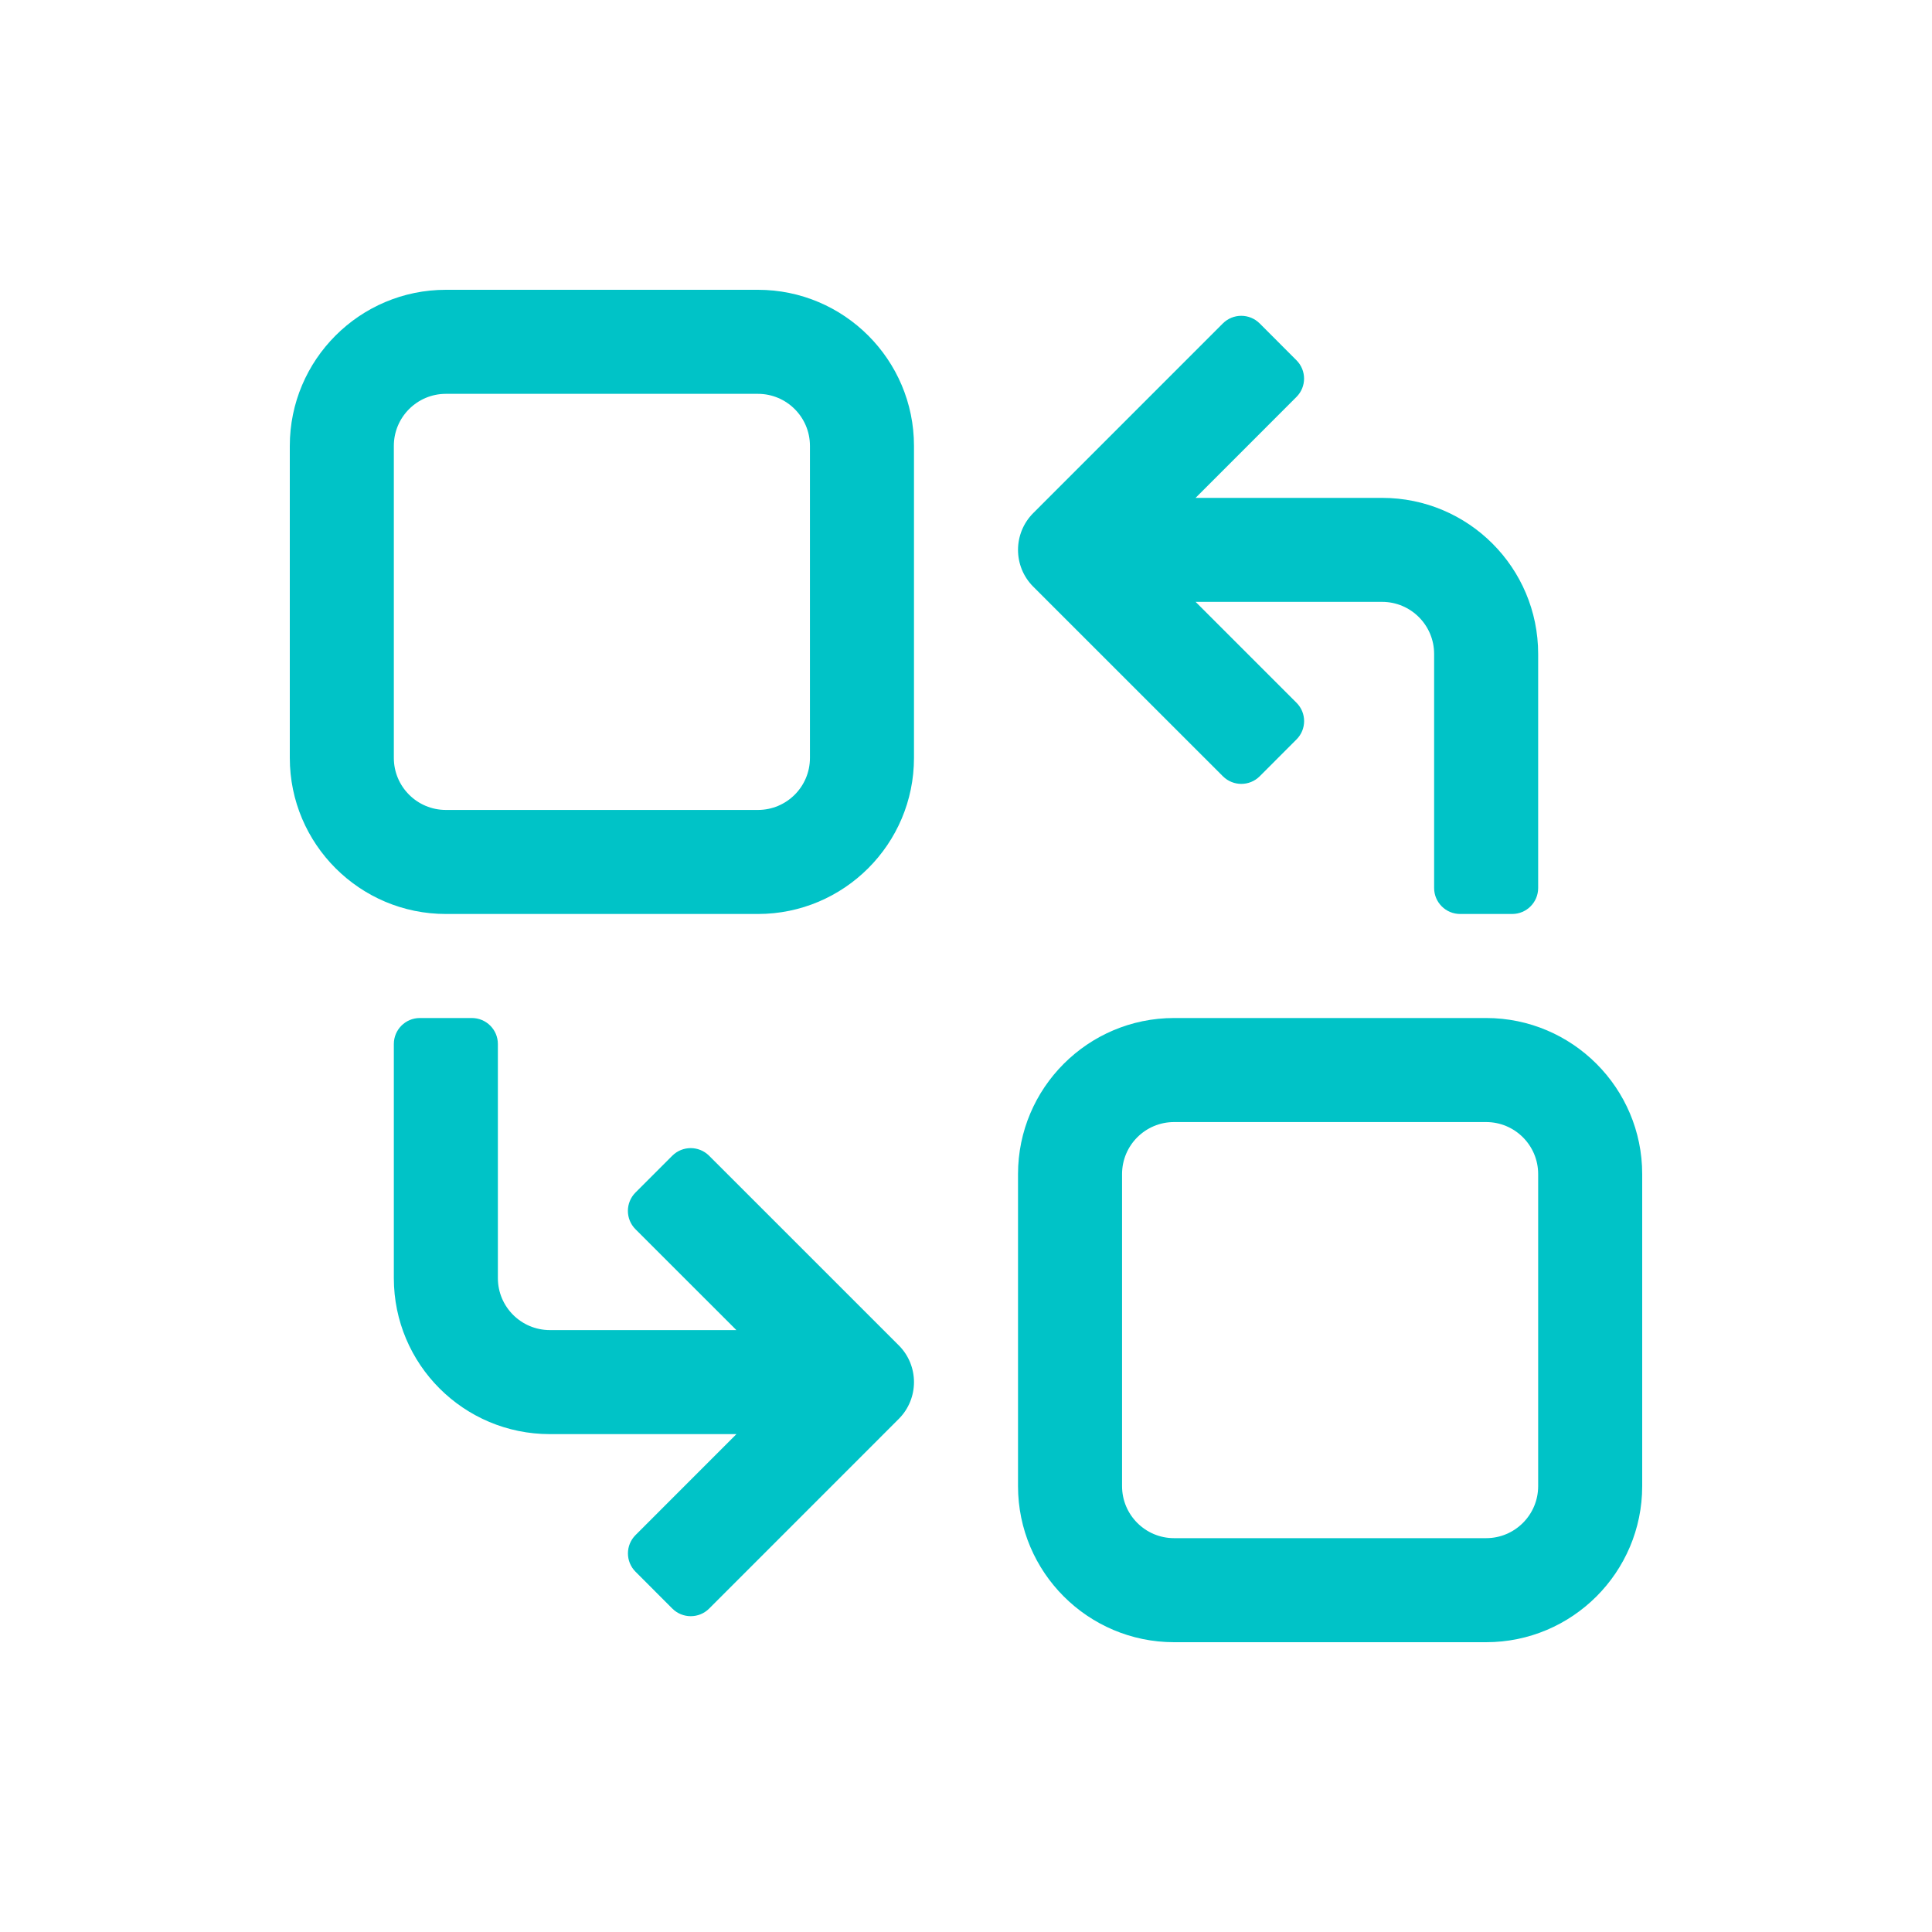<svg xmlns="http://www.w3.org/2000/svg" width="40" height="40" viewBox="0 0 40 40" fill="none"><rect width="40" height="40" fill="white"></rect><path d="M15.692 6H9.231C7.449 6 6 7.449 6 9.231V15.692C6 17.474 7.449 18.923 9.231 18.923H15.692C17.474 18.923 18.923 17.474 18.923 15.692V9.231C18.923 7.449 17.474 6 15.692 6ZM16.769 15.692C16.769 16.287 16.287 16.769 15.692 16.769H9.231C8.637 16.769 8.154 16.287 8.154 15.692V9.231C8.154 8.637 8.637 8.154 9.231 8.154H15.692C16.287 8.154 16.769 8.637 16.769 9.231V15.692ZM30.769 21.077H24.308C22.526 21.077 21.077 22.526 21.077 24.308V30.769C21.077 32.551 22.526 34 24.308 34H30.769C32.551 34 34 32.551 34 30.769V24.308C34 22.526 32.551 21.077 30.769 21.077ZM31.846 30.769C31.846 31.363 31.363 31.846 30.769 31.846H24.308C23.713 31.846 23.231 31.363 23.231 30.769V24.308C23.231 23.713 23.713 23.231 24.308 23.231H30.769C31.363 23.231 31.846 23.713 31.846 24.308V30.769ZM25.319 16.072C25.53 16.282 25.87 16.282 26.081 16.072L26.842 15.31C27.053 15.1 27.053 14.759 26.842 14.549L24.754 12.461H28.615C29.21 12.461 29.692 12.944 29.692 13.539V18.385C29.692 18.682 29.933 18.923 30.231 18.923H31.308C31.605 18.923 31.846 18.682 31.846 18.385V13.539C31.846 11.754 30.4 10.308 28.615 10.308H24.753L26.841 8.219C27.052 8.009 27.052 7.668 26.841 7.458L26.08 6.696C25.869 6.486 25.529 6.486 25.318 6.696L21.392 10.623C20.972 11.044 20.972 11.726 21.392 12.146L25.319 16.072ZM14.681 23.928C14.47 23.718 14.13 23.718 13.919 23.928L13.158 24.689C12.947 24.9 12.947 25.241 13.158 25.451L15.246 27.538H11.385C10.79 27.538 10.308 27.056 10.308 26.462V21.615C10.308 21.318 10.067 21.077 9.769 21.077H8.692C8.395 21.077 8.154 21.318 8.154 21.615V26.462C8.154 28.246 9.6 29.692 11.385 29.692H15.247L13.159 31.781C12.948 31.991 12.948 32.332 13.159 32.542L13.92 33.304C14.131 33.514 14.472 33.514 14.682 33.304L18.608 29.377C19.028 28.956 19.028 28.274 18.608 27.854L14.681 23.928Z" fill="#00C3C7"></path></svg>